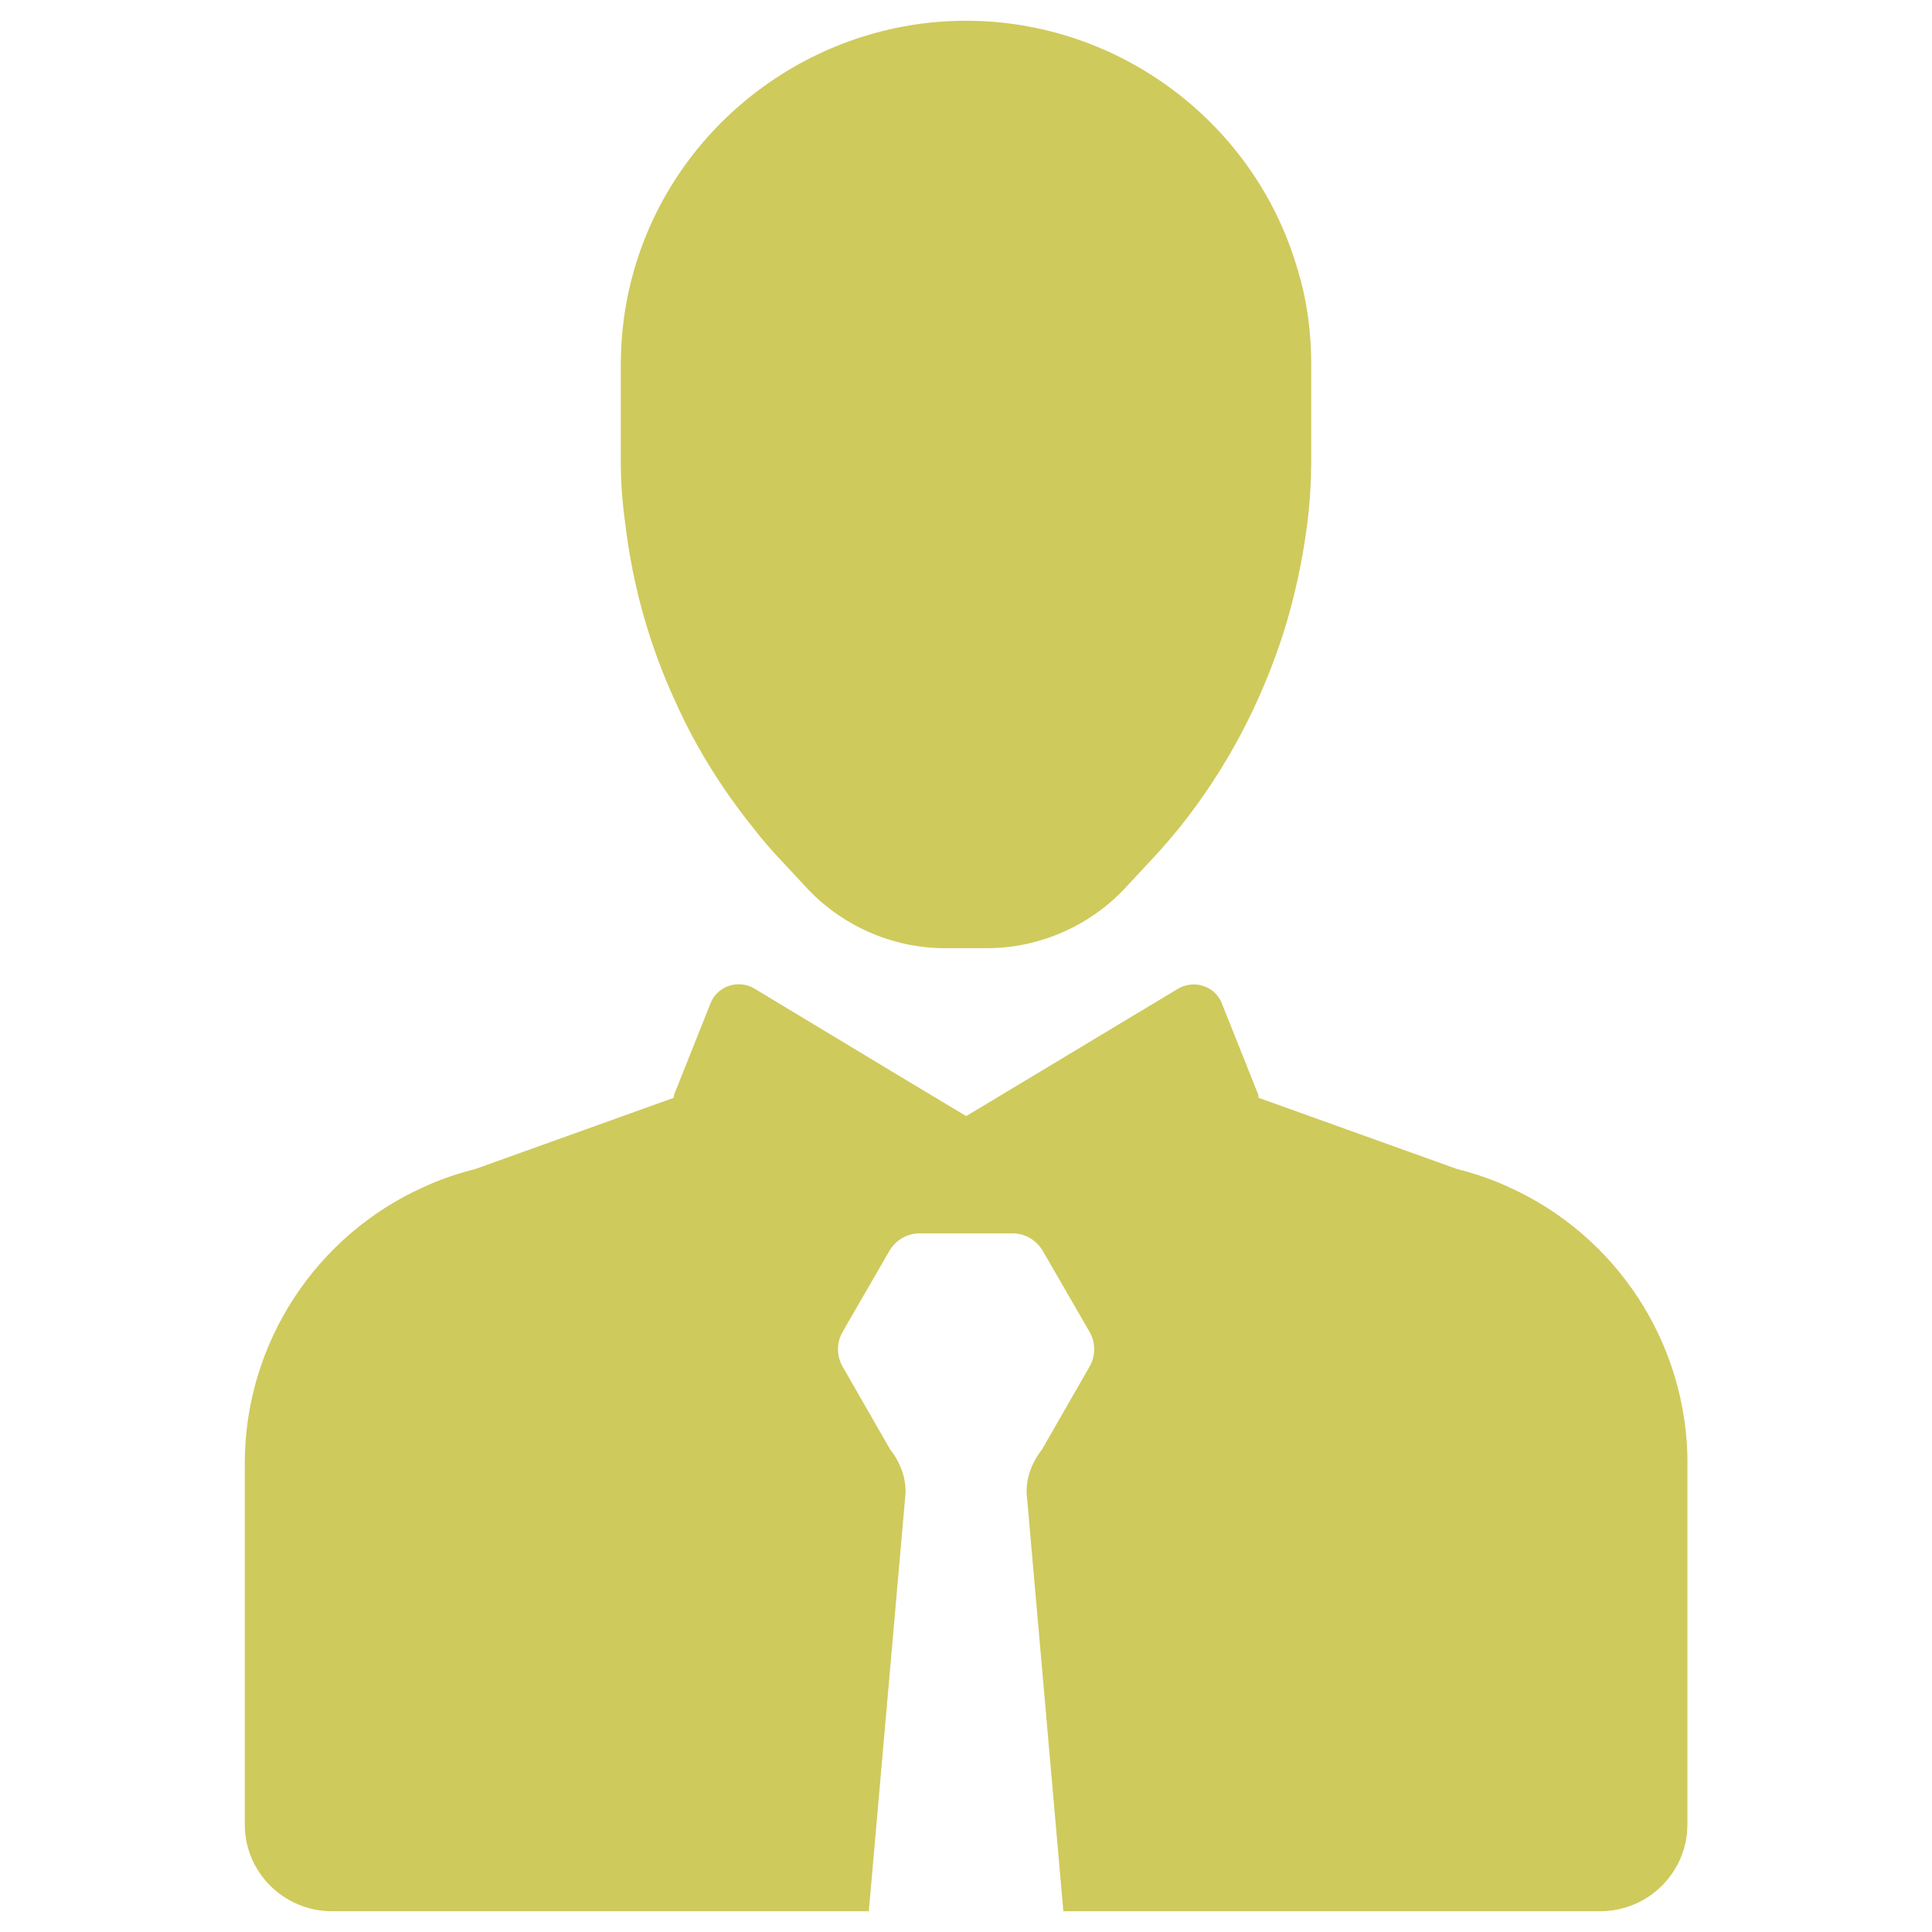 <svg fill="none" height="23" viewBox="0 0 23 23" width="23" xmlns="http://www.w3.org/2000/svg"><g fill="#cfca5c"><path d="m20.088 17.422v4.297c0 .573-.467 1.034-1.04 1.034h-6.389l-.43-4.895v-.006c-.031-.206.037-.411.162-.579.013-.013.019-.025.025-.037l.554-.965c.075-.131.075-.286 0-.417l-.554-.959c-.075-.131-.212-.212-.361-.212h-1.108c-.149 0-.286.081-.361.212l-.554.959c-.075.131-.075.286 0 .417l.554.965c.006.013.013.025.025.037.125.168.193.374.162.579v.006l-.43 4.895h-6.389c-.573 0-1.04-.461-1.04-1.034v-4.297c0-1.438.853-2.715 2.124-3.288.199-.093.405-.162.623-.218l2.36-.847c0-.025.006-.05.019-.075l.417-1.046c.081-.212.33-.292.523-.18l1.507.909 1.015.61 1.015-.61 1.501-.903c.193-.118.449-.037.529.174l.417 1.046c.013.025.019.05.019.075l2.36.847c.218.056.423.124.623.218 1.27.573 2.123 1.85 2.123 3.288z"/><path d="m15.61 4.332v1.133c0 .286-.019.548-.05.791-.056.43-.149.853-.274 1.258-.274.859-.691 1.65-1.252 2.348-.093.112-.187.224-.286.33l-.33.355c-.423.467-1.034.741-1.669.741h-.498c-.629 0-1.239-.268-1.669-.741l-.33-.355c-.1-.106-.193-.218-.28-.33-.367-.455-.685-.959-.928-1.501-.311-.672-.511-1.383-.598-2.111-.037-.256-.056-.511-.056-.76v-1.133c0-.386.05-.766.156-1.133.498-1.75 2.124-2.977 3.954-2.977 1.831 0 3.456 1.227 3.954 2.983.106.349.156.729.156 1.102z"/></g></svg>